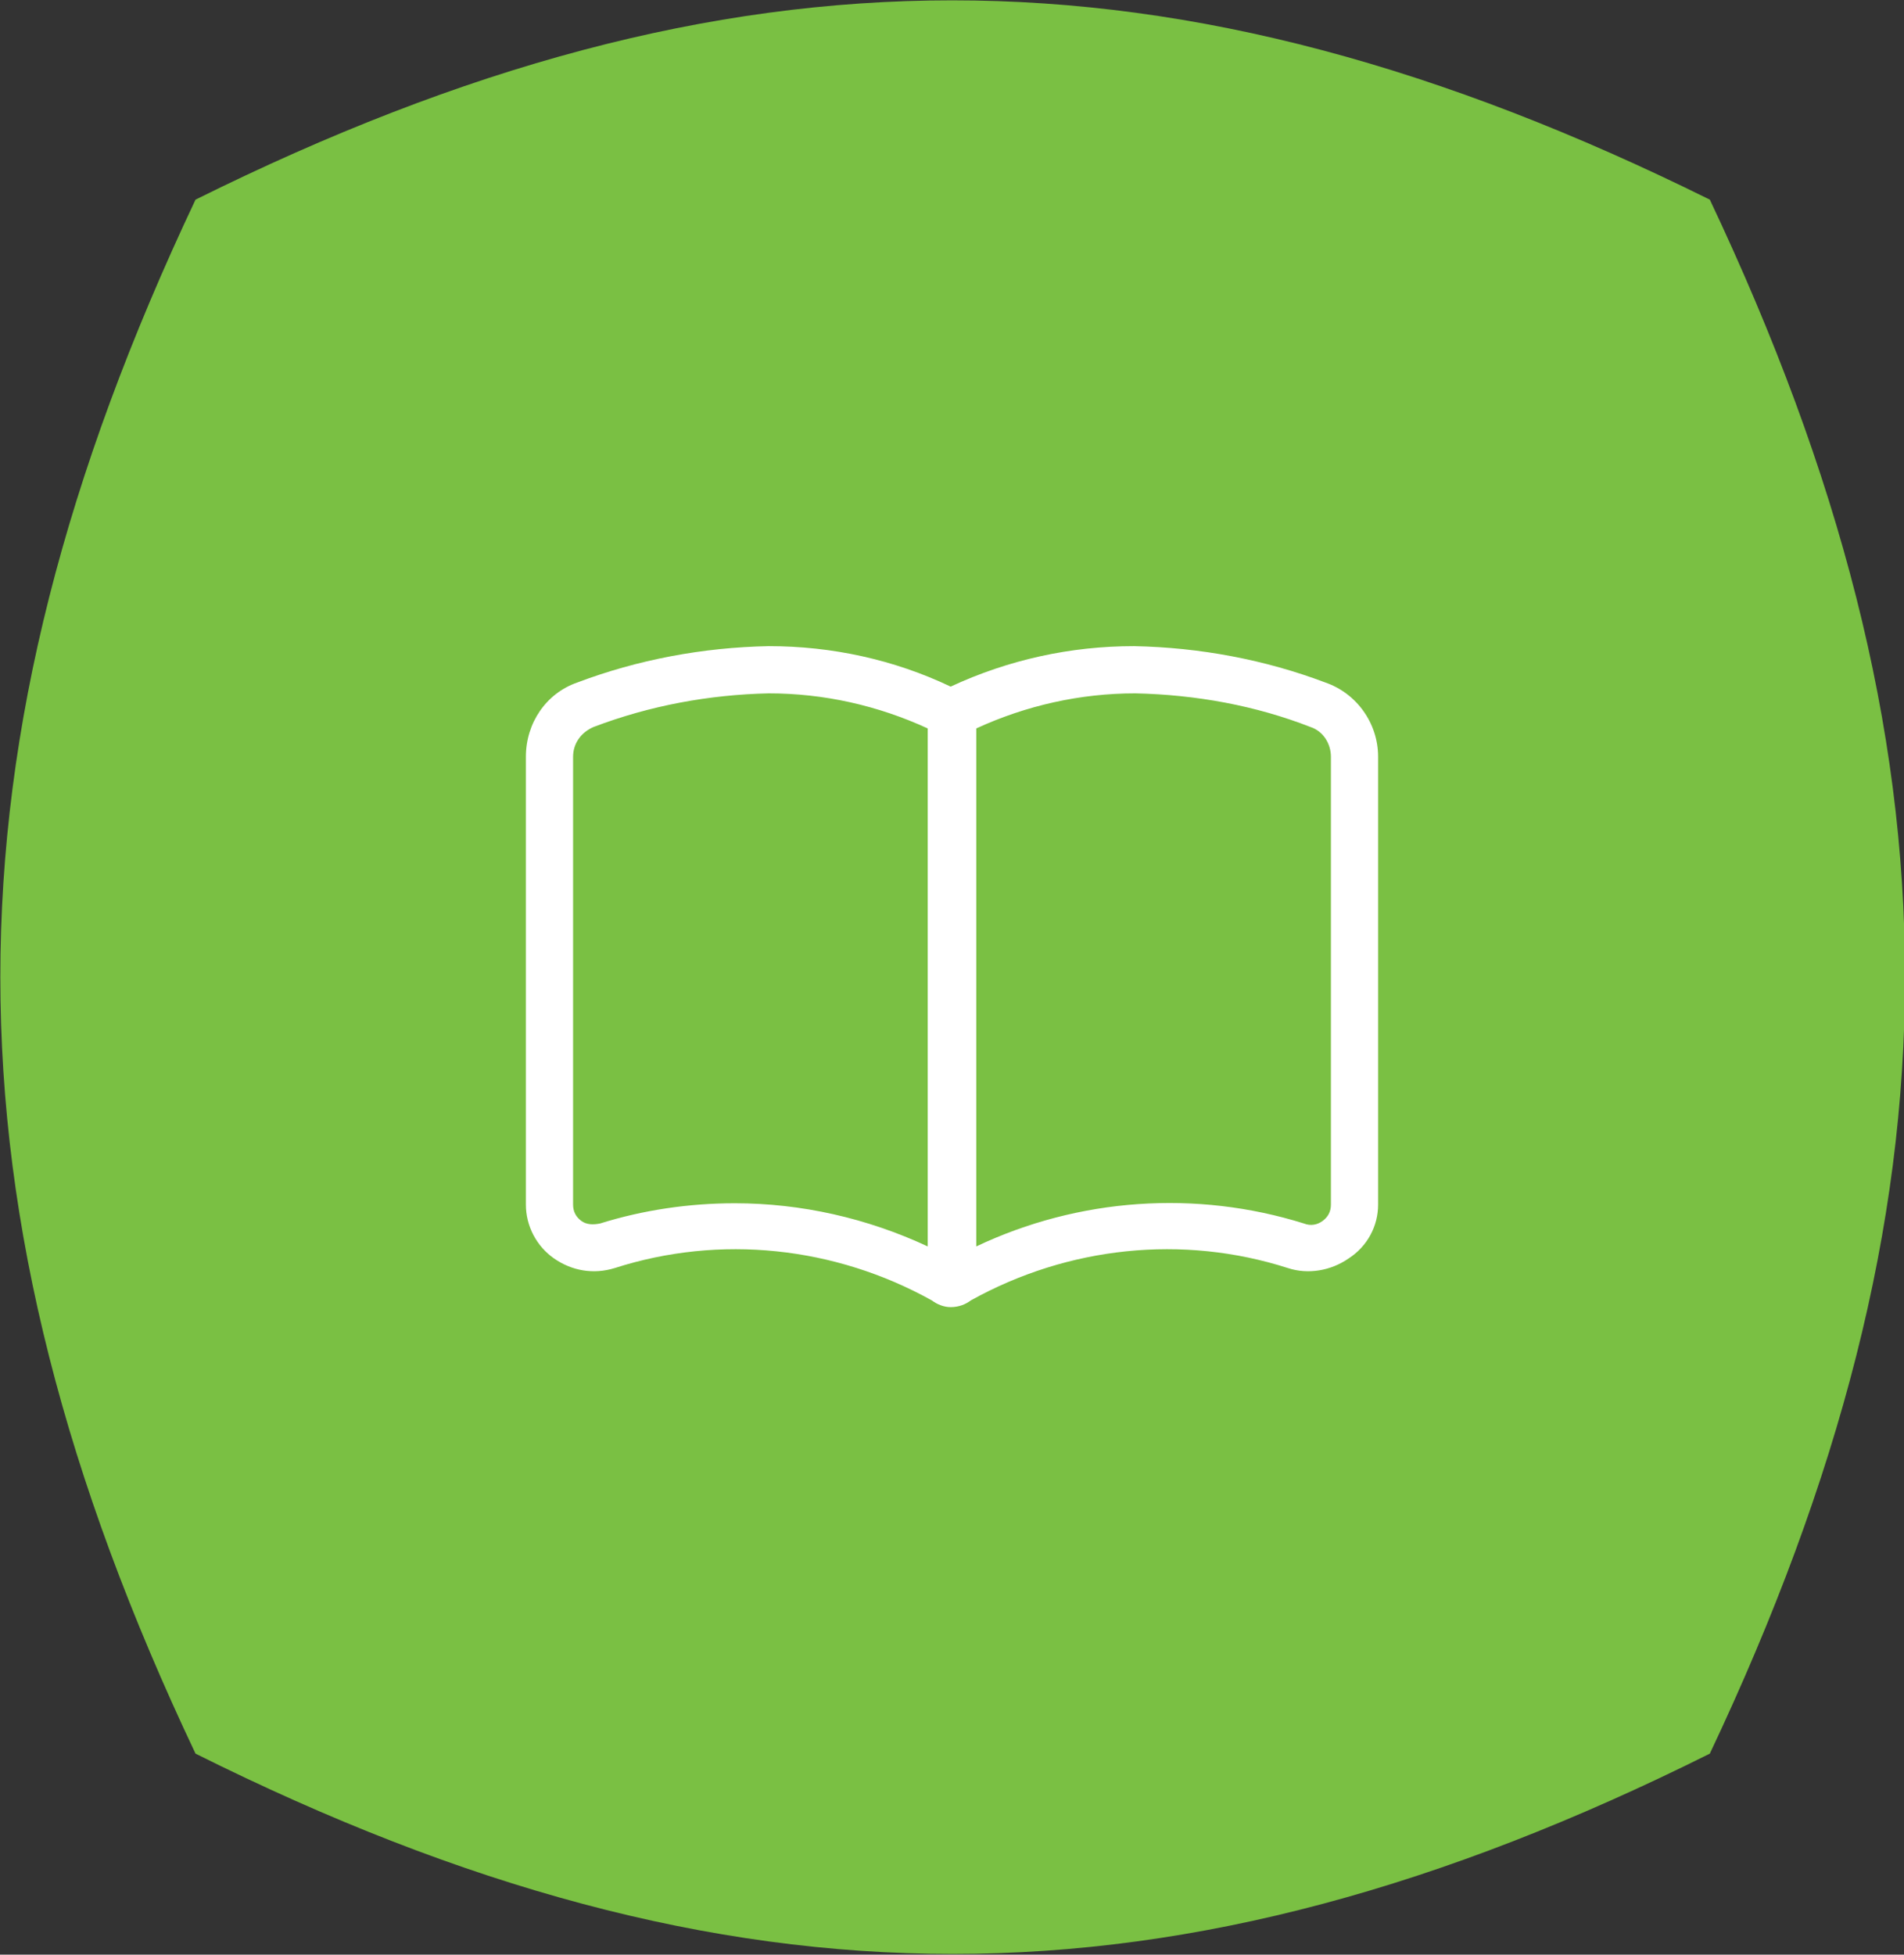 <?xml version="1.0" encoding="utf-8"?>
<!-- Generator: Adobe Illustrator 26.5.0, SVG Export Plug-In . SVG Version: 6.00 Build 0)  -->
<svg version="1.1" id="Layer_1" xmlns="http://www.w3.org/2000/svg" xmlns:xlink="http://www.w3.org/1999/xlink" x="0px" y="0px"
	 viewBox="0 0 141.2 144.9" style="enable-background:new 0 0 141.2 144.9;" xml:space="preserve">
<rect x="0" y="0" width="141.2" height="144.9" fill="#333333" stroke="none"/>
<style type="text/css">
	.st0{fill:#7AC043;}
	.st1{fill:#FFFFFF;}
</style>
<path id="Path_542" class="st0" d="M14.5,14.8C-4.8,55.6-4.8,89.3,14.5,130c39.7,19.8,72.6,19.8,112.3,0
	c19.3-40.8,19.3-74.4,0-115.2C87-4.9,54.2-4.9,14.5,14.8"/>
<path id="book-open-light" class="st1" d="M98.3,50.6c-4.5-1.7-9.3-2.6-14.2-2.7c-4.7,0-9.3,1-13.6,3c-4.2-2-8.8-3-13.5-3
	c-4.9,0.1-9.7,1-14.2,2.7c-2.3,0.8-3.8,3-3.8,5.5v33.2c0,1.6,0.8,3.1,2.1,4c1.3,0.9,2.9,1.2,4.5,0.7c7.8-2.5,16.3-1.6,23.5,2.4
	c0.4,0.3,0.9,0.5,1.4,0.5c0.6,0,1.1-0.2,1.5-0.5c7.2-4,15.7-4.9,23.5-2.4c1.5,0.5,3.2,0.2,4.5-0.7c1.4-0.9,2.2-2.4,2.2-4V56.1
	C102.2,53.6,100.6,51.4,98.3,50.6z M68.8,92.4c-4.5-2.1-9.4-3.2-14.3-3.2c-3.4,0-6.8,0.5-10,1.5c-0.5,0.1-1,0.1-1.4-0.2
	c-0.4-0.3-0.6-0.7-0.6-1.2V56.1c0-1,0.6-1.8,1.5-2.2c4.2-1.6,8.6-2.4,13-2.5c4.1,0,8.1,0.9,11.8,2.6V92.4z M98.7,89.3
	c0,0.5-0.2,0.9-0.6,1.2c-0.4,0.3-0.9,0.4-1.4,0.2c-8-2.5-16.7-1.9-24.3,1.7V54c3.7-1.7,7.7-2.6,11.8-2.6c4.5,0.1,8.9,0.9,13,2.5
	c0.9,0.3,1.5,1.2,1.5,2.2L98.7,89.3z"/>
</svg>
